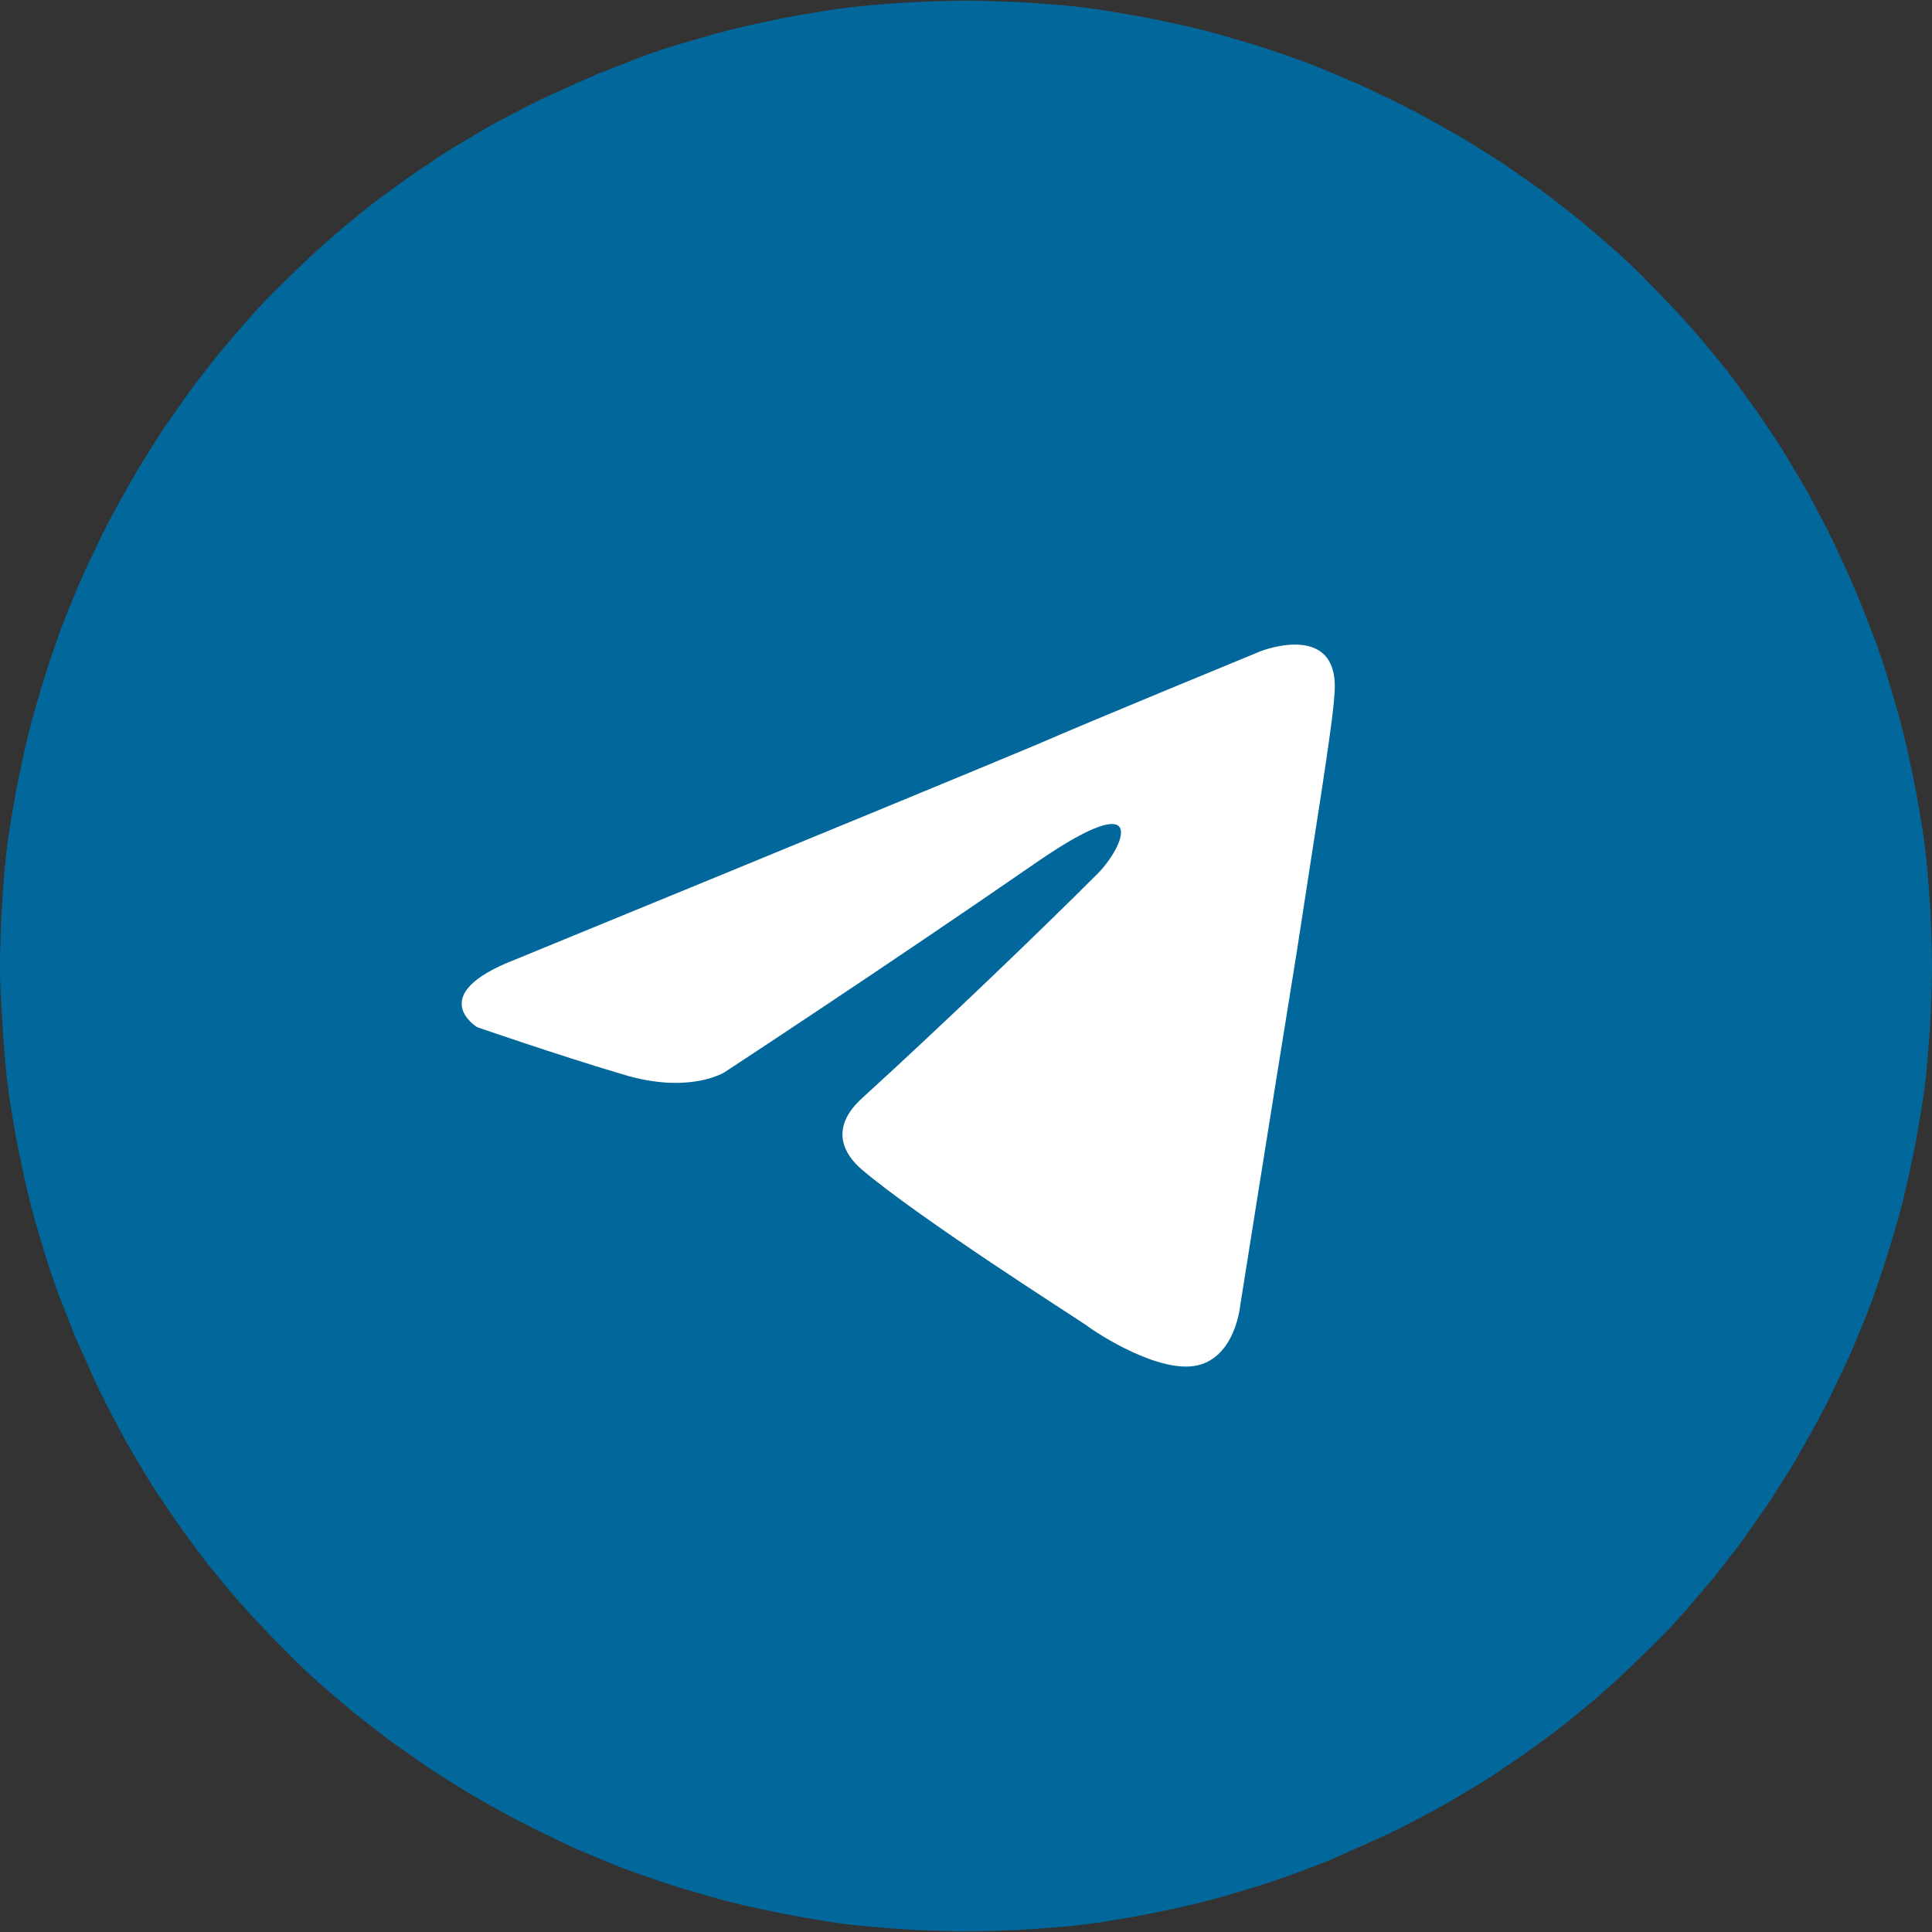 <?xml version="1.0" encoding="utf-8"?>
<!-- Generator: Adobe Illustrator 25.0.0, SVG Export Plug-In . SVG Version: 6.00 Build 0)  -->
<svg version="1.1" id="Layer_1" xmlns="http://www.w3.org/2000/svg" xmlns:xlink="http://www.w3.org/1999/xlink" x="0px" y="0px"
	 viewBox="0 0 300 300" style="enable-background:new 0 0 300 300;" xml:space="preserve">
<rect x="0" y="0" width="300" height="300" fill="#333333" stroke="none"/>
<style type="text/css">
	.st0{clip-path:url(#SVGID_2_);}
	.st1{fill:#02679A;}
	.st2{fill:#FFFFFF;}
</style>
<g>
	<defs>
		<rect id="SVGID_1_" x="0" width="300" height="300"/>
	</defs>
	<clipPath id="SVGID_2_">
		<use xlink:href="#SVGID_1_"  style="overflow:visible;"/>
	</clipPath>
	<g class="st0">
		<path class="st1" d="M300,150c0,2.5-0.1,4.9-0.2,7.4c-0.1,2.4-0.3,4.9-0.5,7.3c-0.2,2.4-0.5,4.9-0.9,7.3c-0.4,2.4-0.8,4.8-1.3,7.2
			c-0.5,2.4-1,4.8-1.6,7.2c-0.6,2.4-1.3,4.7-2,7.1c-0.7,2.3-1.5,4.7-2.3,7c-0.8,2.3-1.7,4.6-2.7,6.9c-0.9,2.3-1.9,4.5-3,6.7
			c-1,2.2-2.1,4.4-3.3,6.6c-1.2,2.2-2.4,4.3-3.6,6.4c-1.3,2.1-2.6,4.2-3.9,6.2c-1.4,2-2.8,4-4.2,6c-1.5,2-3,3.9-4.5,5.8
			c-1.6,1.9-3.2,3.8-4.8,5.6c-1.6,1.8-3.3,3.6-5.1,5.3c-1.7,1.7-3.5,3.4-5.3,5.1c-1.8,1.6-3.7,3.3-5.6,4.8c-1.9,1.6-3.8,3.1-5.8,4.5
			c-2,1.5-4,2.9-6,4.2c-2,1.4-4.1,2.7-6.2,3.9c-2.1,1.3-4.2,2.5-6.4,3.6c-2.2,1.2-4.4,2.3-6.6,3.3c-2.2,1-4.5,2-6.7,3
			s-4.6,1.8-6.9,2.7c-2.3,0.8-4.6,1.6-7,2.3c-2.3,0.7-4.7,1.4-7.1,2c-2.4,0.6-4.8,1.1-7.2,1.6c-2.4,0.5-4.8,0.9-7.2,1.3
			c-2.4,0.4-4.9,0.7-7.3,0.9c-2.4,0.2-4.9,0.4-7.3,0.5c-2.5,0.1-4.9,0.2-7.4,0.2s-4.9-0.1-7.4-0.2c-2.5-0.1-4.9-0.3-7.3-0.5
			c-2.4-0.2-4.9-0.5-7.3-0.9c-2.4-0.4-4.8-0.8-7.3-1.3c-2.4-0.5-4.8-1-7.2-1.6c-2.4-0.6-4.7-1.3-7.1-2c-2.4-0.7-4.7-1.5-7-2.3
			s-4.6-1.7-6.9-2.7c-2.3-0.9-4.5-1.9-6.7-3c-2.2-1-4.4-2.2-6.6-3.3c-2.2-1.2-4.3-2.4-6.4-3.6c-2.1-1.3-4.2-2.6-6.2-3.9
			c-2-1.4-4-2.8-6-4.2c-2-1.5-3.9-3-5.8-4.5c-1.9-1.6-3.8-3.2-5.6-4.8c-1.8-1.6-3.6-3.3-5.3-5.1c-1.7-1.7-3.4-3.5-5.1-5.3
			c-1.6-1.8-3.3-3.7-4.8-5.6c-1.6-1.9-3.1-3.8-4.5-5.8c-1.5-2-2.9-4-4.2-6c-1.4-2-2.7-4.1-3.9-6.2c-1.3-2.1-2.5-4.2-3.6-6.4
			c-1.2-2.2-2.3-4.4-3.3-6.6c-1-2.2-2-4.5-3-6.7c-0.9-2.3-1.8-4.6-2.7-6.9c-0.8-2.3-1.6-4.6-2.3-7c-0.7-2.4-1.4-4.7-2-7.1
			c-0.6-2.4-1.1-4.8-1.6-7.2c-0.5-2.4-0.9-4.8-1.3-7.2c-0.4-2.4-0.7-4.9-0.9-7.3c-0.2-2.4-0.4-4.9-0.5-7.3C0.1,154.9,0,152.5,0,150
			s0.1-4.9,0.2-7.4c0.1-2.4,0.3-4.9,0.5-7.3c0.2-2.4,0.5-4.9,0.9-7.3c0.4-2.4,0.8-4.8,1.3-7.2c0.5-2.4,1-4.8,1.6-7.2
			c0.6-2.4,1.3-4.7,2-7.1c0.7-2.3,1.5-4.7,2.3-7c0.8-2.3,1.7-4.6,2.7-6.9c0.9-2.3,1.9-4.5,3-6.7c1-2.2,2.1-4.4,3.3-6.6
			c1.2-2.2,2.4-4.3,3.6-6.4c1.3-2.1,2.6-4.2,3.9-6.2c1.4-2,2.8-4,4.2-6c1.5-2,3-3.9,4.5-5.8c1.6-1.9,3.2-3.8,4.8-5.6
			c1.6-1.8,3.3-3.6,5.1-5.3c1.7-1.7,3.5-3.4,5.3-5.1c1.8-1.6,3.7-3.3,5.6-4.8c1.9-1.6,3.8-3.1,5.8-4.5c2-1.5,4-2.9,6-4.2
			c2-1.4,4.1-2.7,6.2-3.9c2.1-1.3,4.2-2.5,6.4-3.6c2.2-1.2,4.4-2.3,6.6-3.3c2.2-1,4.5-2,6.7-3c2.3-0.9,4.6-1.8,6.9-2.7
			s4.6-1.6,7-2.3c2.4-0.7,4.7-1.4,7.1-2c2.4-0.6,4.8-1.1,7.2-1.6c2.4-0.5,4.8-0.9,7.3-1.3c2.4-0.4,4.9-0.7,7.3-0.9
			c2.4-0.2,4.9-0.4,7.3-0.5c2.4-0.1,4.9-0.2,7.4-0.2s4.9,0.1,7.4,0.2c2.4,0.1,4.9,0.3,7.3,0.5c2.4,0.2,4.9,0.5,7.3,0.9
			c2.4,0.4,4.8,0.8,7.3,1.3c2.4,0.5,4.8,1,7.2,1.6c2.4,0.6,4.7,1.3,7.1,2c2.4,0.7,4.7,1.5,7,2.3c2.3,0.8,4.6,1.7,6.9,2.7
			s4.5,1.9,6.7,3c2.2,1,4.4,2.2,6.6,3.3c2.2,1.2,4.3,2.4,6.4,3.6c2.1,1.3,4.2,2.6,6.2,3.9c2,1.4,4.1,2.8,6,4.2c2,1.5,3.9,3,5.8,4.5
			c1.9,1.6,3.8,3.2,5.6,4.8c1.8,1.6,3.6,3.3,5.3,5.1c1.7,1.7,3.4,3.5,5.1,5.3c1.6,1.8,3.3,3.7,4.8,5.6c1.6,1.9,3.1,3.8,4.5,5.8
			c1.5,2,2.9,4,4.2,6c1.4,2,2.7,4.1,3.9,6.2c1.3,2.1,2.5,4.2,3.6,6.4c1.2,2.2,2.3,4.4,3.3,6.6c1.1,2.2,2,4.5,3,6.7
			c0.9,2.3,1.8,4.6,2.7,6.9c0.8,2.3,1.6,4.6,2.3,7c0.7,2.4,1.4,4.7,2,7.1c0.6,2.4,1.1,4.8,1.6,7.2c0.5,2.4,0.9,4.8,1.3,7.2
			c0.4,2.4,0.7,4.9,0.9,7.3c0.2,2.4,0.4,4.9,0.5,7.3C299.9,145.1,300,147.5,300,150z"/>
	</g>
</g>
<path class="st2" d="M80,149c0,0,60-24.6,80.8-33.3c8-3.5,35-14.6,35-14.6s12.5-4.9,11.4,6.9c-0.3,4.9-3.1,21.8-5.9,40.2
	c-4.2,26-8.7,54.4-8.7,54.4s-0.7,8-6.6,9.4c-5.9,1.4-15.6-4.9-17.3-6.2c-1.4-1-26-16.6-35-24.3c-2.4-2.1-5.2-6.2,0.3-11.1
	c12.5-11.4,27.4-25.7,36.4-34.7c4.2-4.2,8.3-13.9-9-2.1c-24.6,17-48.9,32.9-48.9,32.9s-5.5,3.5-15.9,0.3
	c-10.4-3.1-22.5-7.3-22.5-7.3S65.8,154.5,80,149z"/>
</svg>
